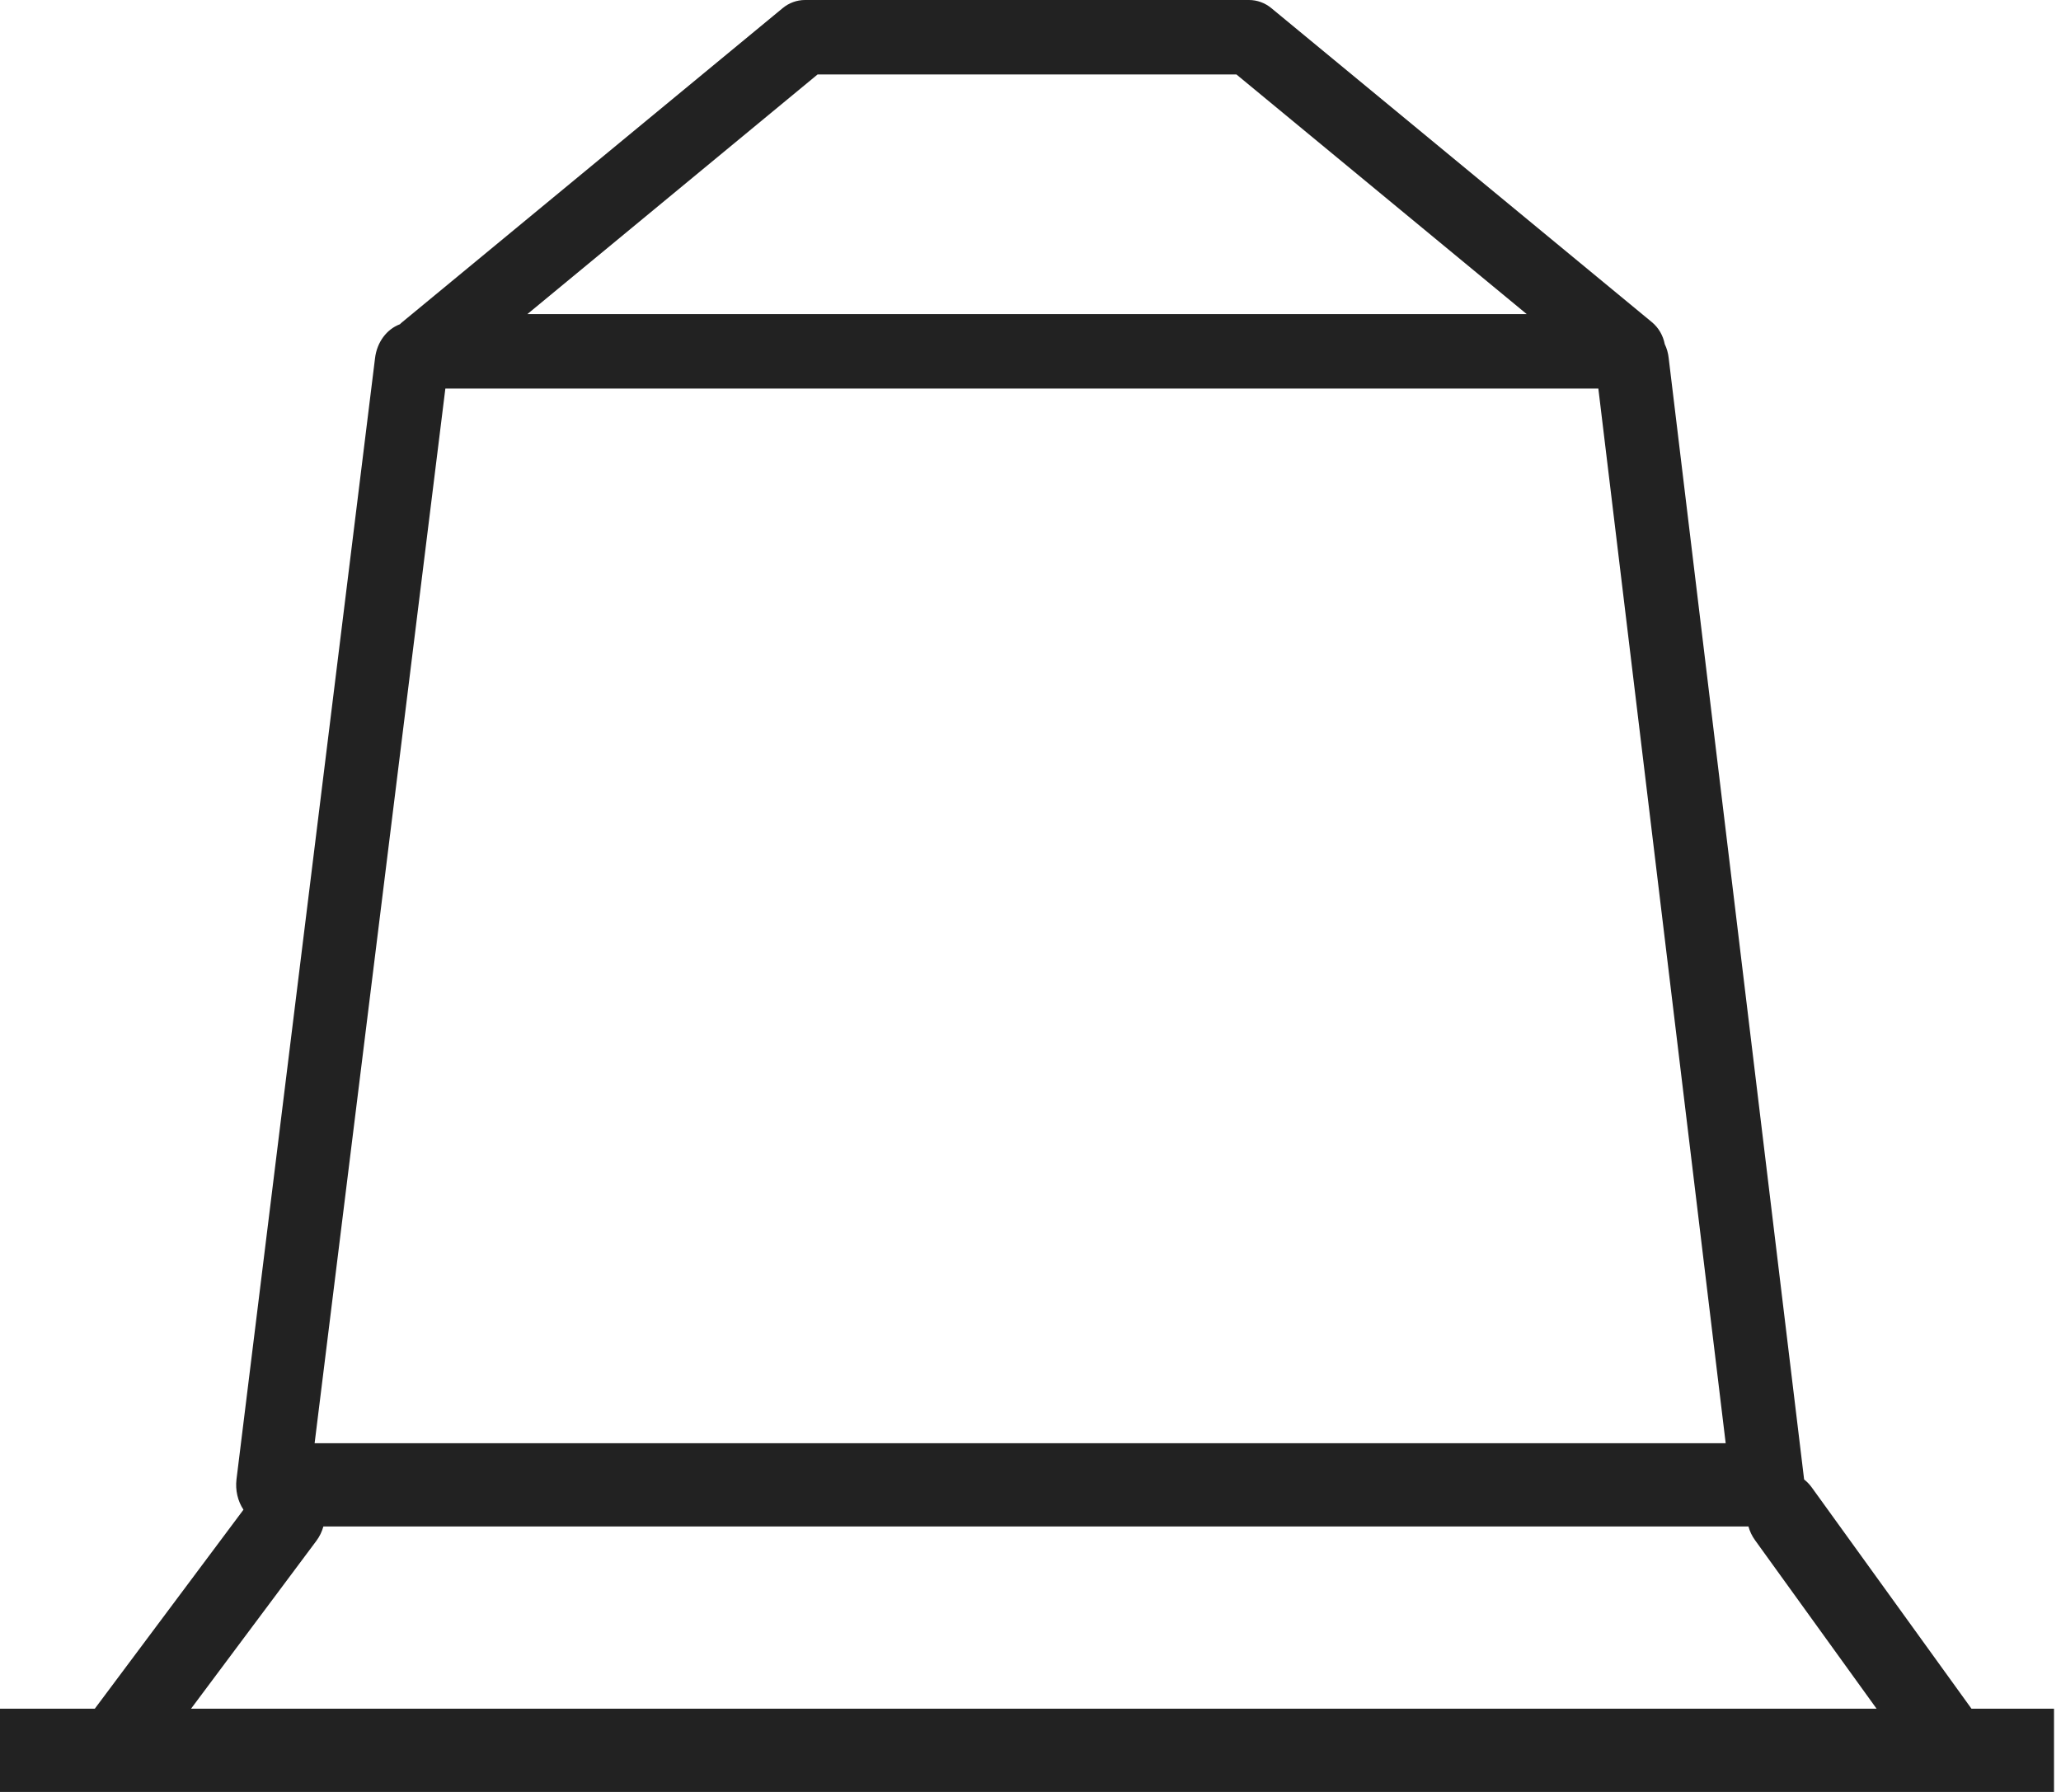 <svg width="23" height="20" viewBox="0 0 23 20" fill="none" xmlns="http://www.w3.org/2000/svg">
<path fill-rule="evenodd" clip-rule="evenodd" d="M8.734 0.091C8.805 0.032 8.893 0 8.984 0H13.938C14.029 0 14.117 0.032 14.188 0.091L18.435 3.596C18.511 3.659 18.56 3.747 18.578 3.841C18.601 3.888 18.616 3.941 18.622 3.997L20.133 16.51L20.134 16.513C20.165 16.538 20.194 16.567 20.219 16.602L22.001 19.071H22.922V20H0V19.071H1.058L2.717 16.85C2.653 16.754 2.625 16.633 2.639 16.512L4.185 4C4.206 3.817 4.318 3.673 4.463 3.619C4.471 3.611 4.479 3.603 4.488 3.596L8.734 0.091ZM3.609 17.037C3.593 17.094 3.567 17.149 3.531 17.197L2.132 19.071H20.942L19.586 17.191C19.552 17.144 19.527 17.092 19.512 17.037H3.609ZM4.97 4.337H17.837L19.258 16.108H3.511L4.97 4.337ZM9.124 0.831L5.885 3.506H17.038L13.798 0.831H9.124Z" fill="#222222"/>
</svg>
